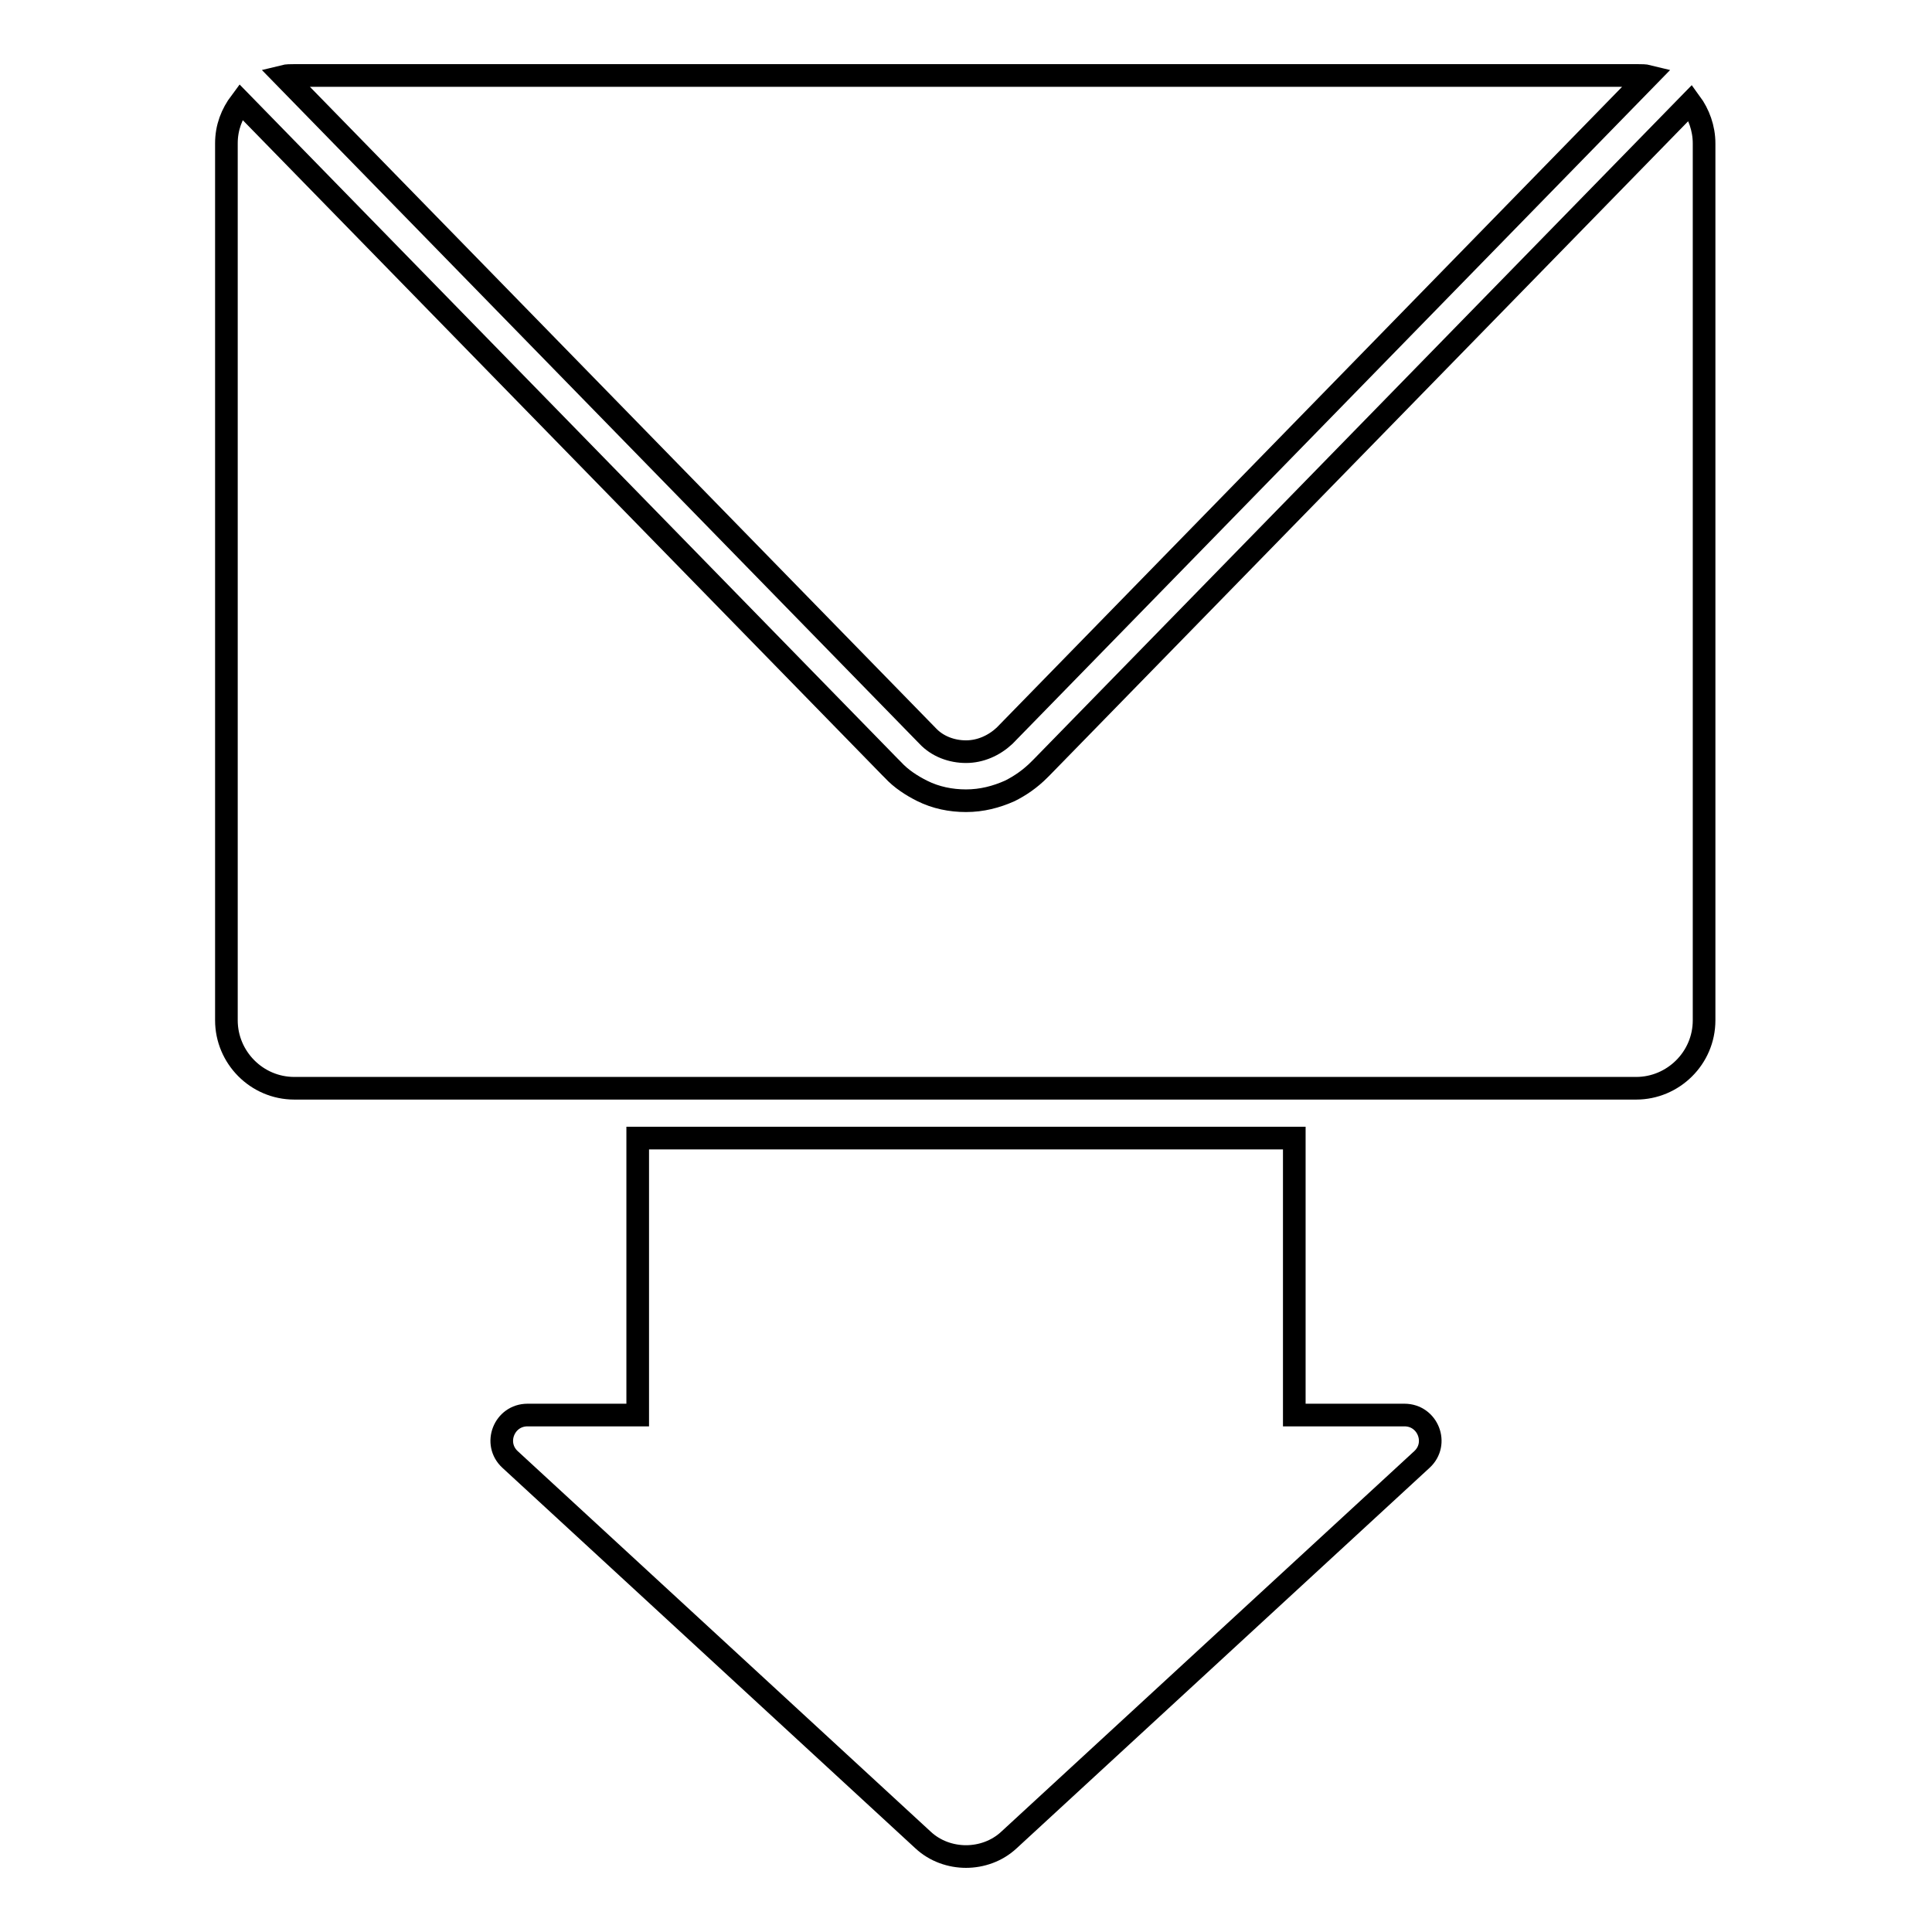 <?xml version="1.0" encoding="utf-8"?>
<!-- Svg Vector Icons : http://www.onlinewebfonts.com/icon -->
<!DOCTYPE svg PUBLIC "-//W3C//DTD SVG 1.1//EN" "http://www.w3.org/Graphics/SVG/1.1/DTD/svg11.dtd">
<svg version="1.1" xmlns="http://www.w3.org/2000/svg" xmlns:xlink="http://www.w3.org/1999/xlink" x="0px" y="0px" viewBox="0 0 256 256" enable-background="new 0 0 256 256" xml:space="preserve">
<g><g><g><g><path stroke-width="3" fill-opacity="0" stroke="#000000"  d="M186.1,187.5h-14.6v-36.7h-87v36.7H69.9c-3.1,0-4.6,3.8-2.3,5.9l54.7,50.4c1.6,1.5,3.7,2.2,5.7,2.2s4.1-0.7,5.7-2.2l54.7-50.4C190.7,191.3,189.2,187.5,186.1,187.5z"/><path stroke-width="3" fill-opacity="0" stroke="#000000"  d="M138.1,101.6l-0.4,0.4c-1.2,1.2-2.5,2.1-3.9,2.8c-1.8,0.8-3.7,1.3-5.8,1.3c-2,0-4-0.4-5.8-1.3c-1.4-0.7-2.8-1.6-3.9-2.8l-0.4-0.4l-86-88.1C30.7,15.1,30,16.9,30,19v116.2c0,4.9,4,9,9,9h39h3.2h3.2h87h3.2h3.2h39c4.9,0,9-4,9-9V19c0-2-0.7-3.9-1.8-5.4L138.1,101.6z"/><path stroke-width="3" fill-opacity="0" stroke="#000000"  d="M37.6,10.1l85.3,87.4c1.3,1.4,3.2,2.1,5.1,2.1c1.9,0,3.7-0.8,5.1-2.1l85.3-87.4C218,10,217.5,10,217,10H39C38.5,10,38,10,37.6,10.1z"/></g></g><g></g><g></g><g></g><g></g><g></g><g></g><g></g><g></g><g></g><g></g><g></g><g></g><g></g><g></g><g></g></g></g>
</svg>